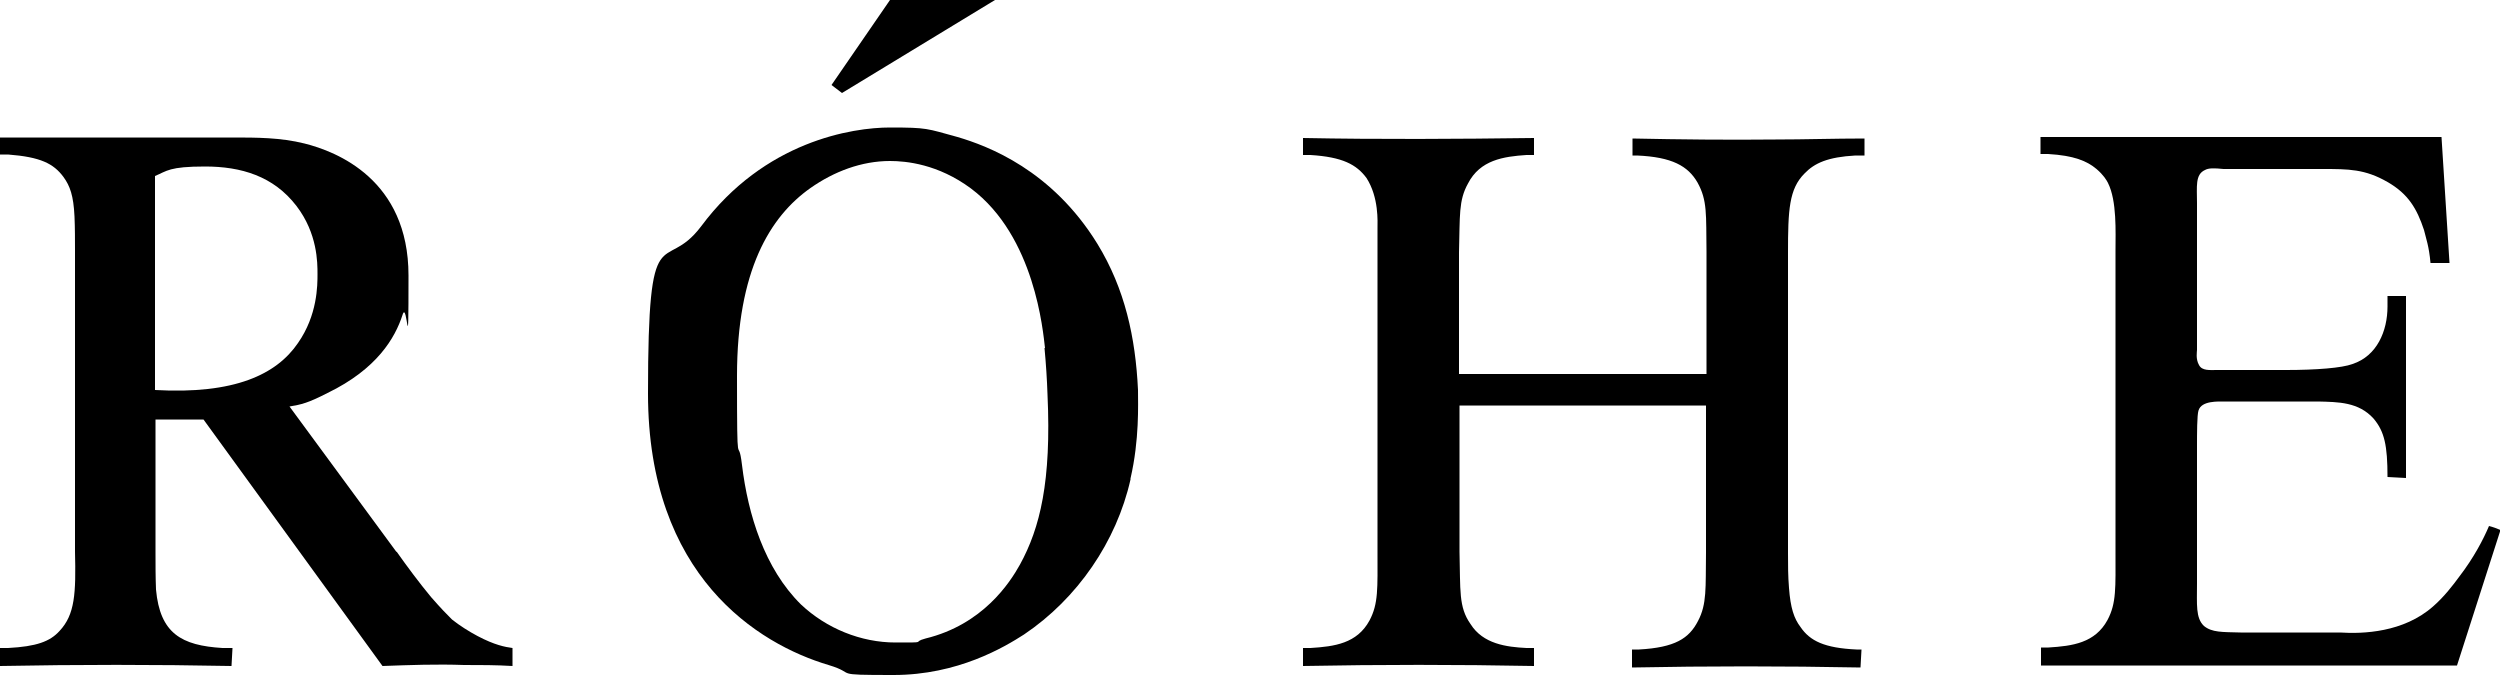 <svg viewBox="0 0 500 135.1" version="1.1" xmlns="http://www.w3.org/2000/svg">
  
  <g>
    <g id="Layer_1">
      <path d="M79.3,110.3c2.2,3.1,4.5,6.2,6.9,9.1,2.1,2.4,3.1,3.4,4.2,4.5,1.5,1.2,3.4,2.4,5.1,3.3,3.4,1.8,5.5,2.2,7,2.4v3.6c-3.3-.2-6.4-.2-9.7-.2-5.4-.2-10.8,0-16.3.2l-35.8-49.3h-9.6v26.4c0,2.6,0,5.1.1,7.6.8,8.8,5.1,11.2,13.3,11.7h2l-.2,3.6c-15.3-.3-30.7-.3-46.3,0v-3.6h1.6c5.7-.3,8.4-1.3,10.3-3.4,3.1-3.3,3.3-7.5,3.1-15.9v-60.1c0-2.2,0-4.6-.1-6.9-.2-4.2-.9-6.1-2.2-7.9-2-2.7-4.6-4-11.1-4.5H0v-3.4h46.5c4.8,0,9.6,0,14.4,1.2,6.4,1.6,20.8,7.2,20.8,26.4s-.2,4.5-1.2,7.9c-1.5,4.6-5.1,10.8-15,15.6-3.9,2-5.2,2.3-7.6,2.7l21.4,29.1h0ZM31,78c15.9.9,24.3-3.1,28.6-9.4,3.9-5.6,3.9-11.5,3.9-13.8s0-8.1-4.2-13.6c-4.6-6-11.1-7.9-18.3-7.9s-7.6.9-10,1.9v42.9h0Z"></path>
      <path d="M226.1,95.9c-2.8,12.4-10.6,23.8-21.3,31-3.9,2.5-13.2,8.1-26.1,8.1s-7-.2-13-2c-14.1-4.2-36.1-17.8-36.1-54.3s3.1-23.5,10.6-33.4c12.7-17.1,30.3-19.8,37.8-19.8s7.3.2,13.5,1.9c6.1,1.8,18.9,6.6,28,21.4,5.5,9,7.6,18.7,8.1,29.2,0,2.9.3,9.9-1.5,17.7h0ZM209,69.6c-.4-3.3-2-22.3-14.8-31.9-6.6-4.9-13-5.5-16.2-5.5-5.7,0-11.2,2.1-15.9,5.4-8.1,5.7-14.7,16.5-14.7,37.6s.2,11.1,1,17.8c1.2,9.9,4.5,20.7,11.8,27.9,5.1,4.8,12,7.6,18.9,7.6s3,0,6-.8c11.5-2.8,16.9-11.2,18.9-14.8,4-7.3,6.3-16.6,5.5-34-.1-3-.3-6.1-.6-9.3h0ZM168.4,18.6l-2.1-1.6L178,0h21c-10.2,6.2-20.4,12.4-30.6,18.6h0Z"></path>
      <path d="M291.9,80.8v29.5c.2,7.8-.2,11.1,2.2,14.5,2.5,4,7.2,4.6,11.2,4.8h1.5v3.6c-15.4-.3-30.7-.3-46.2,0v-3.6h1.5c4.8-.3,9.3-.9,11.8-5.5,1.8-3.4,1.6-6.4,1.6-13.8V45.6c0-1.2.3-6.1-2.2-10-2-2.7-4.8-4.2-11.2-4.6h-1.5v-3.4c15.4.3,30.7.2,46.2,0v3.4h-1.5c-4.6.3-9.3,1-11.7,5.7-1.9,3.4-1.6,6.4-1.8,13.8v24.3h49.5v-24.4c-.1-7.5.2-10.3-1.8-13.9-1.9-3.3-5.1-5.1-12.1-5.4h-.9v-3.4c9.6.2,19,.3,28.6.2,5.8,0,11.8-.2,17.8-.2v3.4h-1.8c-5.5.3-8.2,1.5-10.2,3.6-3.1,3.1-3.3,7.3-3.3,15.9v60c0,2.4,0,4.6.2,7,.3,4,1,6.1,2.3,7.8,1.9,2.8,4.8,4.2,11.2,4.5h1l-.2,3.6c-15.3-.3-30.6-.3-45.7,0v-3.6h1.4c7.2-.4,10-2.2,11.8-5.7,1.8-3.4,1.5-6.6,1.6-13.6v-29.5h-49.5Z"></path>
      <path d="M490,52.6h-3.9c-.3-3.4-.9-4.9-1.3-6.6-1.4-4.2-3.1-7.2-7.3-9.6-4.5-2.6-7.8-2.6-13-2.6h-19.8c-1.9-.2-3-.2-3.7.2-2,.9-1.6,3.3-1.6,6.6v29.4c0,.3-.3,1.8.4,3,.6,1.2,2.2,1,3.6,1h13.8c6,0,11.2-.4,13.3-1.2,4.9-1.6,7-6.6,7-11.5v-2.1h3.7v36.4l-3.7-.2c0-6.3-.6-9.1-2.8-11.7-3-3.3-7-3.3-11.1-3.4h-18.4c-1.6,0-4.9-.2-5.5,1.8-.3.9-.3,4.6-.3,7.3v27.3c0,4.2-.3,6.9,1.4,8.5,1.6,1.3,3.6,1.2,7.3,1.3h19.9c4.6.3,12.7,0,18.6-5.2,2.2-1.9,4.1-4.4,5.2-5.9,3-3.9,4.9-7.6,6-10.2.8.2,1.6.5,2.3.8l-8.7,27.1h-83.2v-3.6h1.5c4.8-.3,9.3-.9,11.8-5.5,1.8-3.4,1.6-6.4,1.6-13.8v-60.1c0-3.7.3-9.9-1.5-13.5-.3-.6-.9-1.6-2.3-2.8-1.9-1.6-4.5-2.7-9.7-3h-1.5v-3.4h80.2l1.6,25.2h0Z"></path>
    </g>
  </g>
</svg>